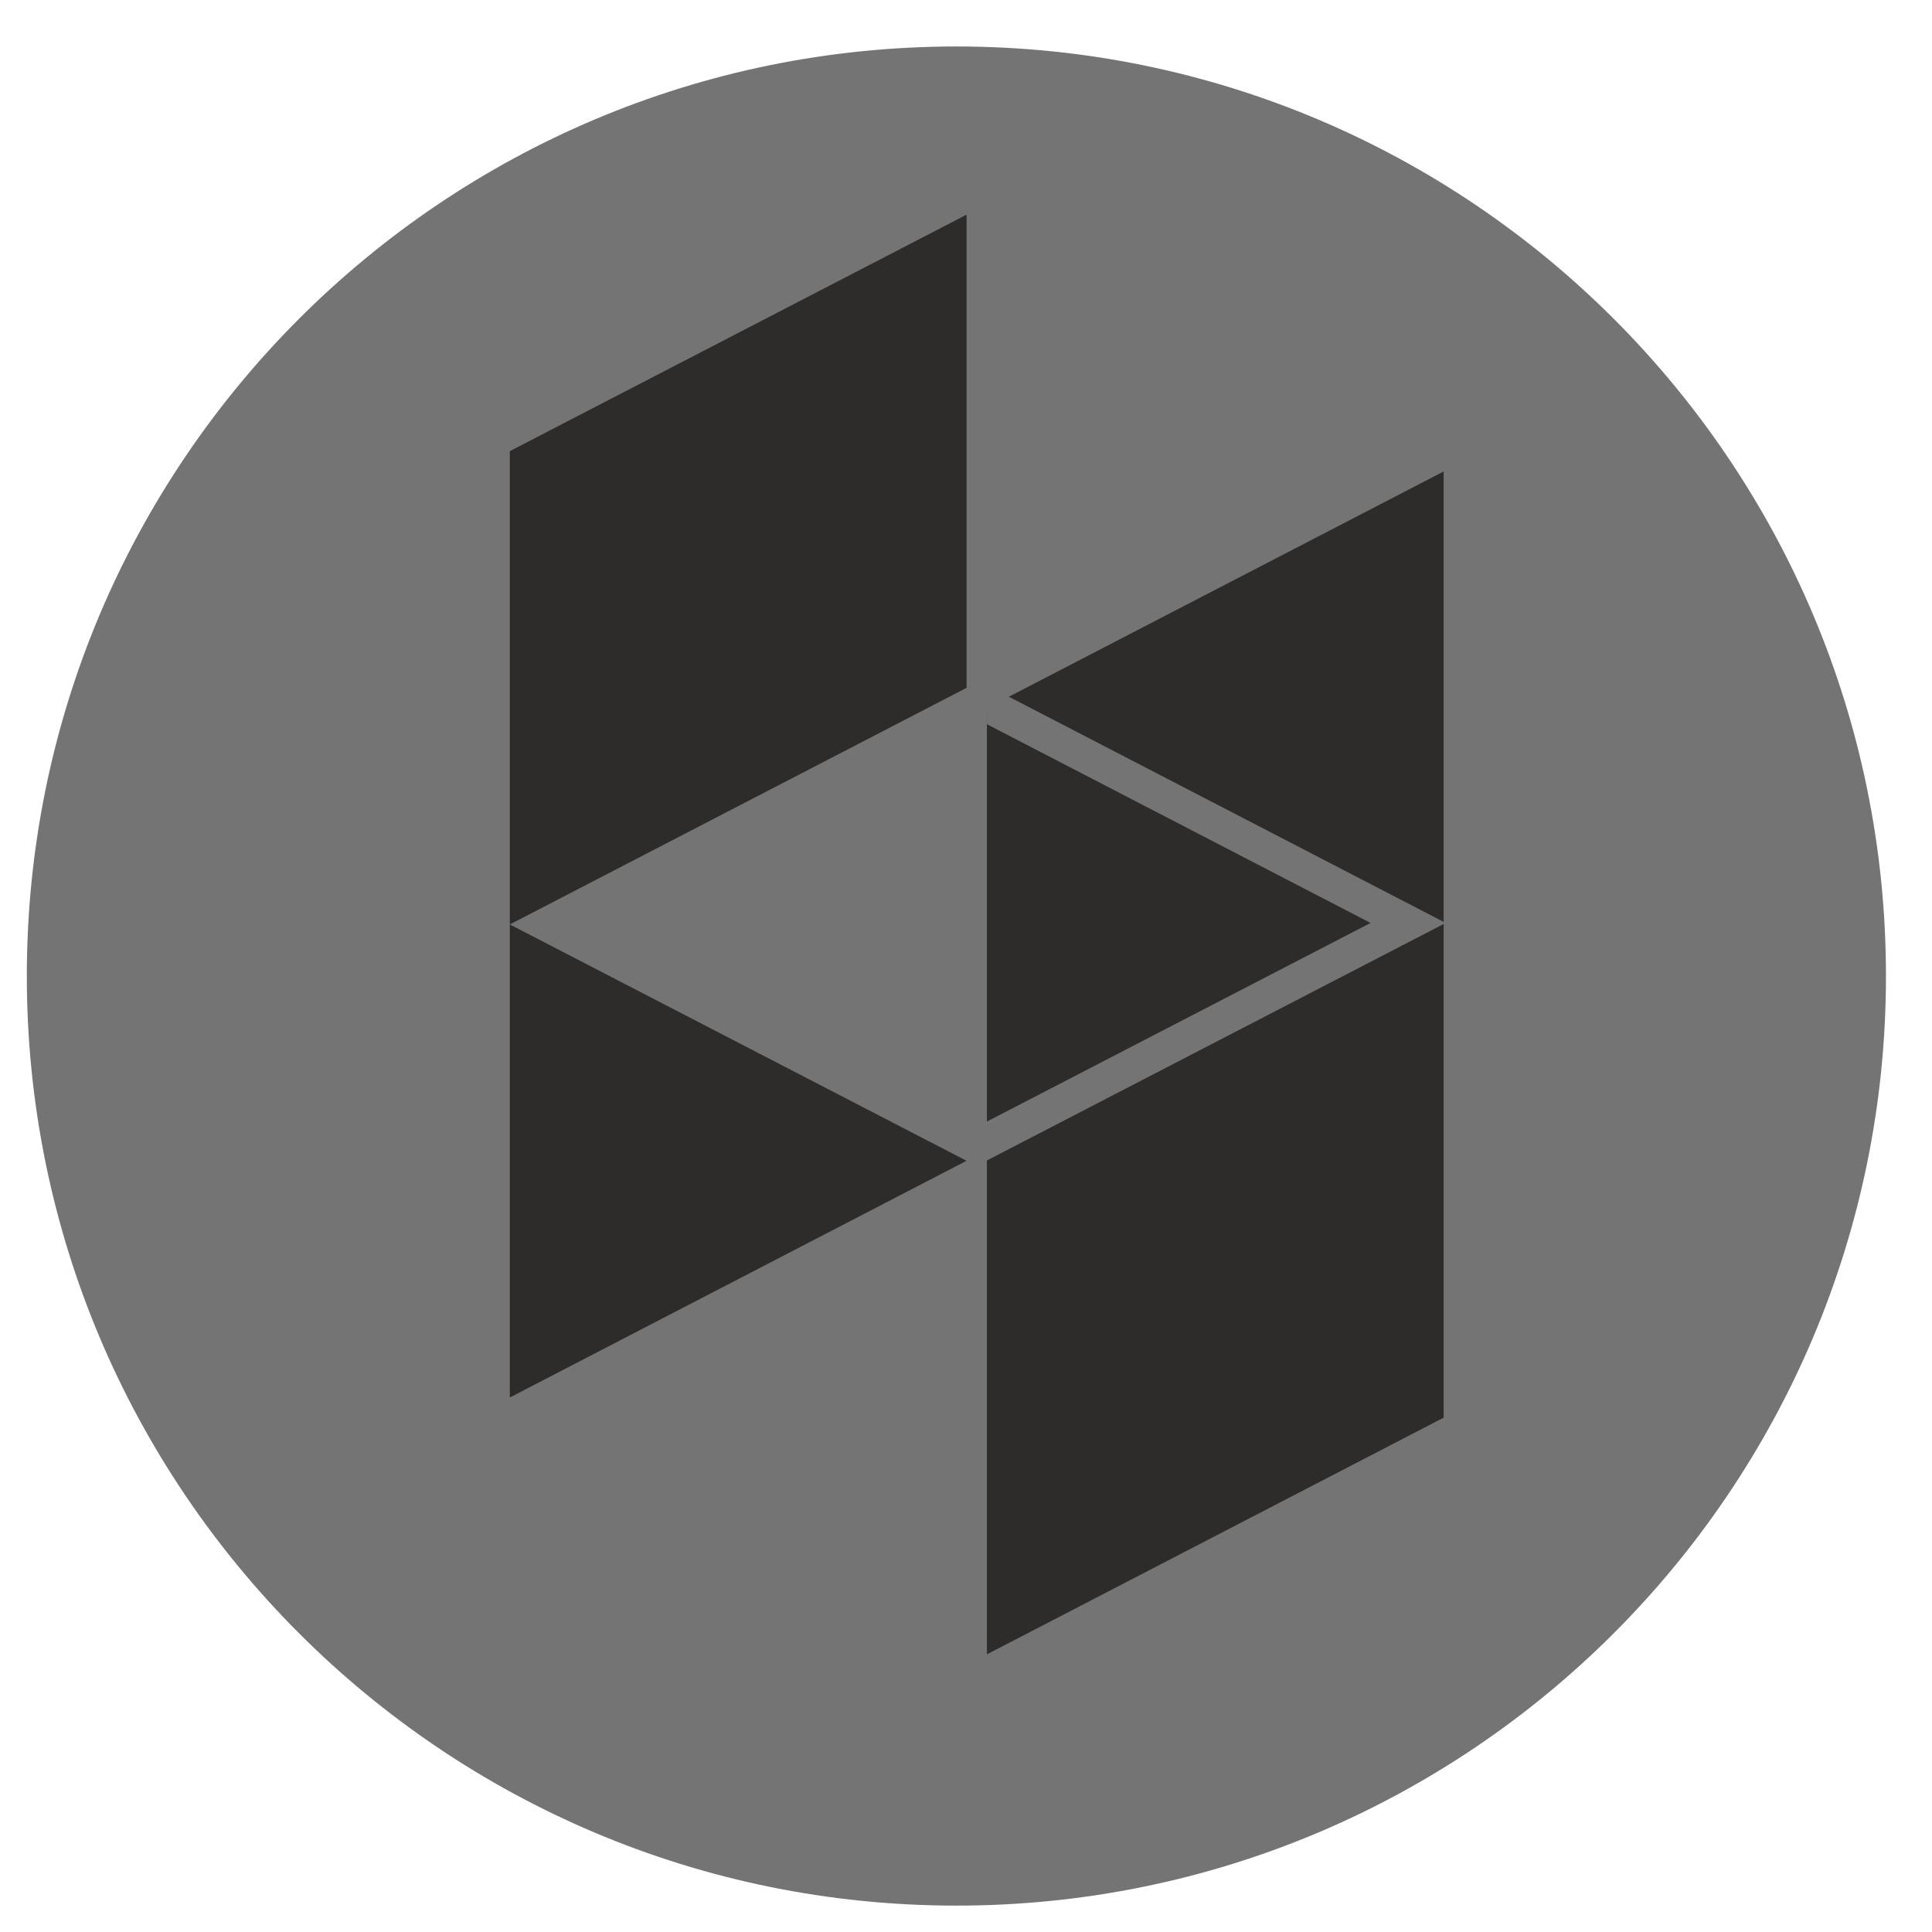 <svg width="35" height="35" viewBox="0 0 35 35" fill="none" xmlns="http://www.w3.org/2000/svg">
<path d="M17.326 34.522C26.626 34.522 34.166 26.982 34.166 17.682C34.166 8.381 26.626 0.842 17.326 0.842C8.026 0.842 0.486 8.381 0.486 17.682C0.486 26.982 8.026 34.522 17.326 34.522Z" fill="#747474"/>
<path fill-rule="evenodd" clip-rule="evenodd" d="M17.51 12.461V3.889L9.236 8.173V25.317L17.51 21.029L9.236 16.747L17.51 12.461ZM17.879 12.826V29.97L26.153 25.682V8.541L17.879 12.828" fill="#2E2C2A"/>
<path fill-rule="evenodd" clip-rule="evenodd" d="M17.879 12.415V13.12L24.829 16.72L17.877 20.319V21.024L26.19 16.72L17.877 12.415" fill="#747474"/>
</svg>
